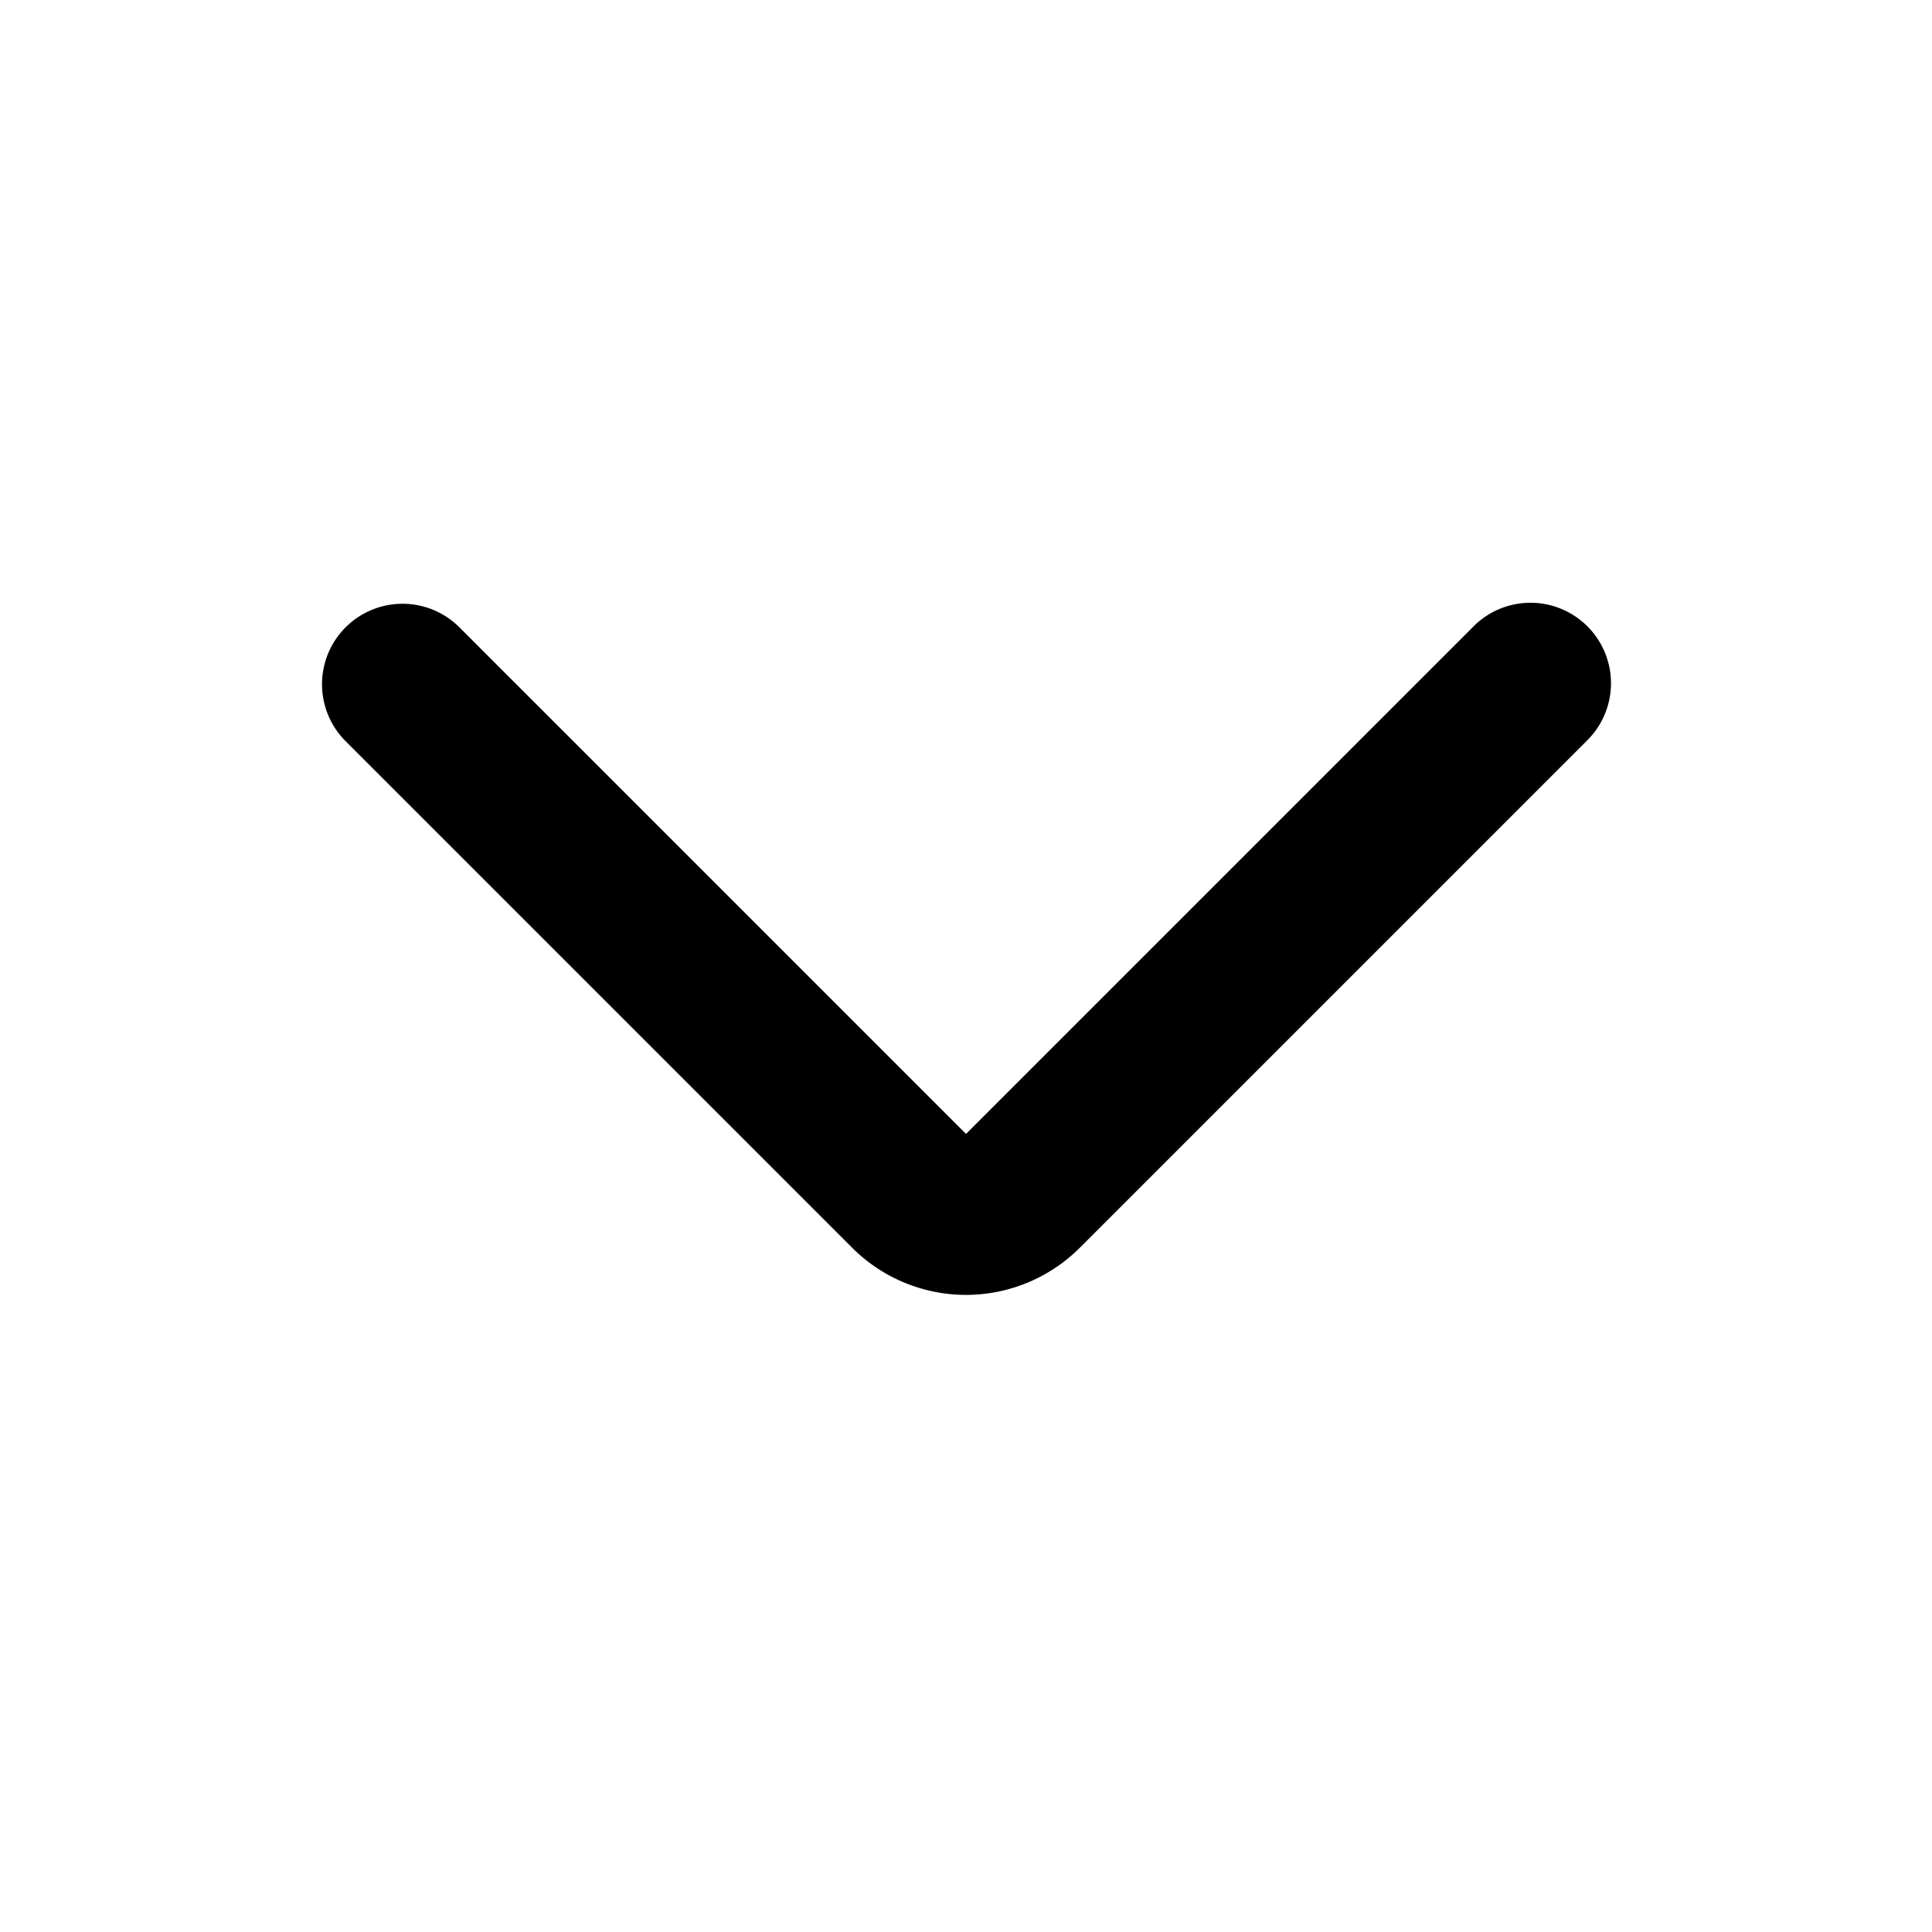 <svg xmlns="http://www.w3.org/2000/svg" width="24" height="24" viewBox="0 0 24 24"><path fill="currentColor" fill-rule="evenodd" d="M4.293 7.793a1 1 0 0 1 1.414 0L12 14.086l6.293-6.293a1 1 0 1 1 1.414 1.414L13.414 15.5a2 2 0 0 1-2.828 0L4.293 9.207a1 1 0 0 1 0-1.414" clip-rule="evenodd"/></svg>